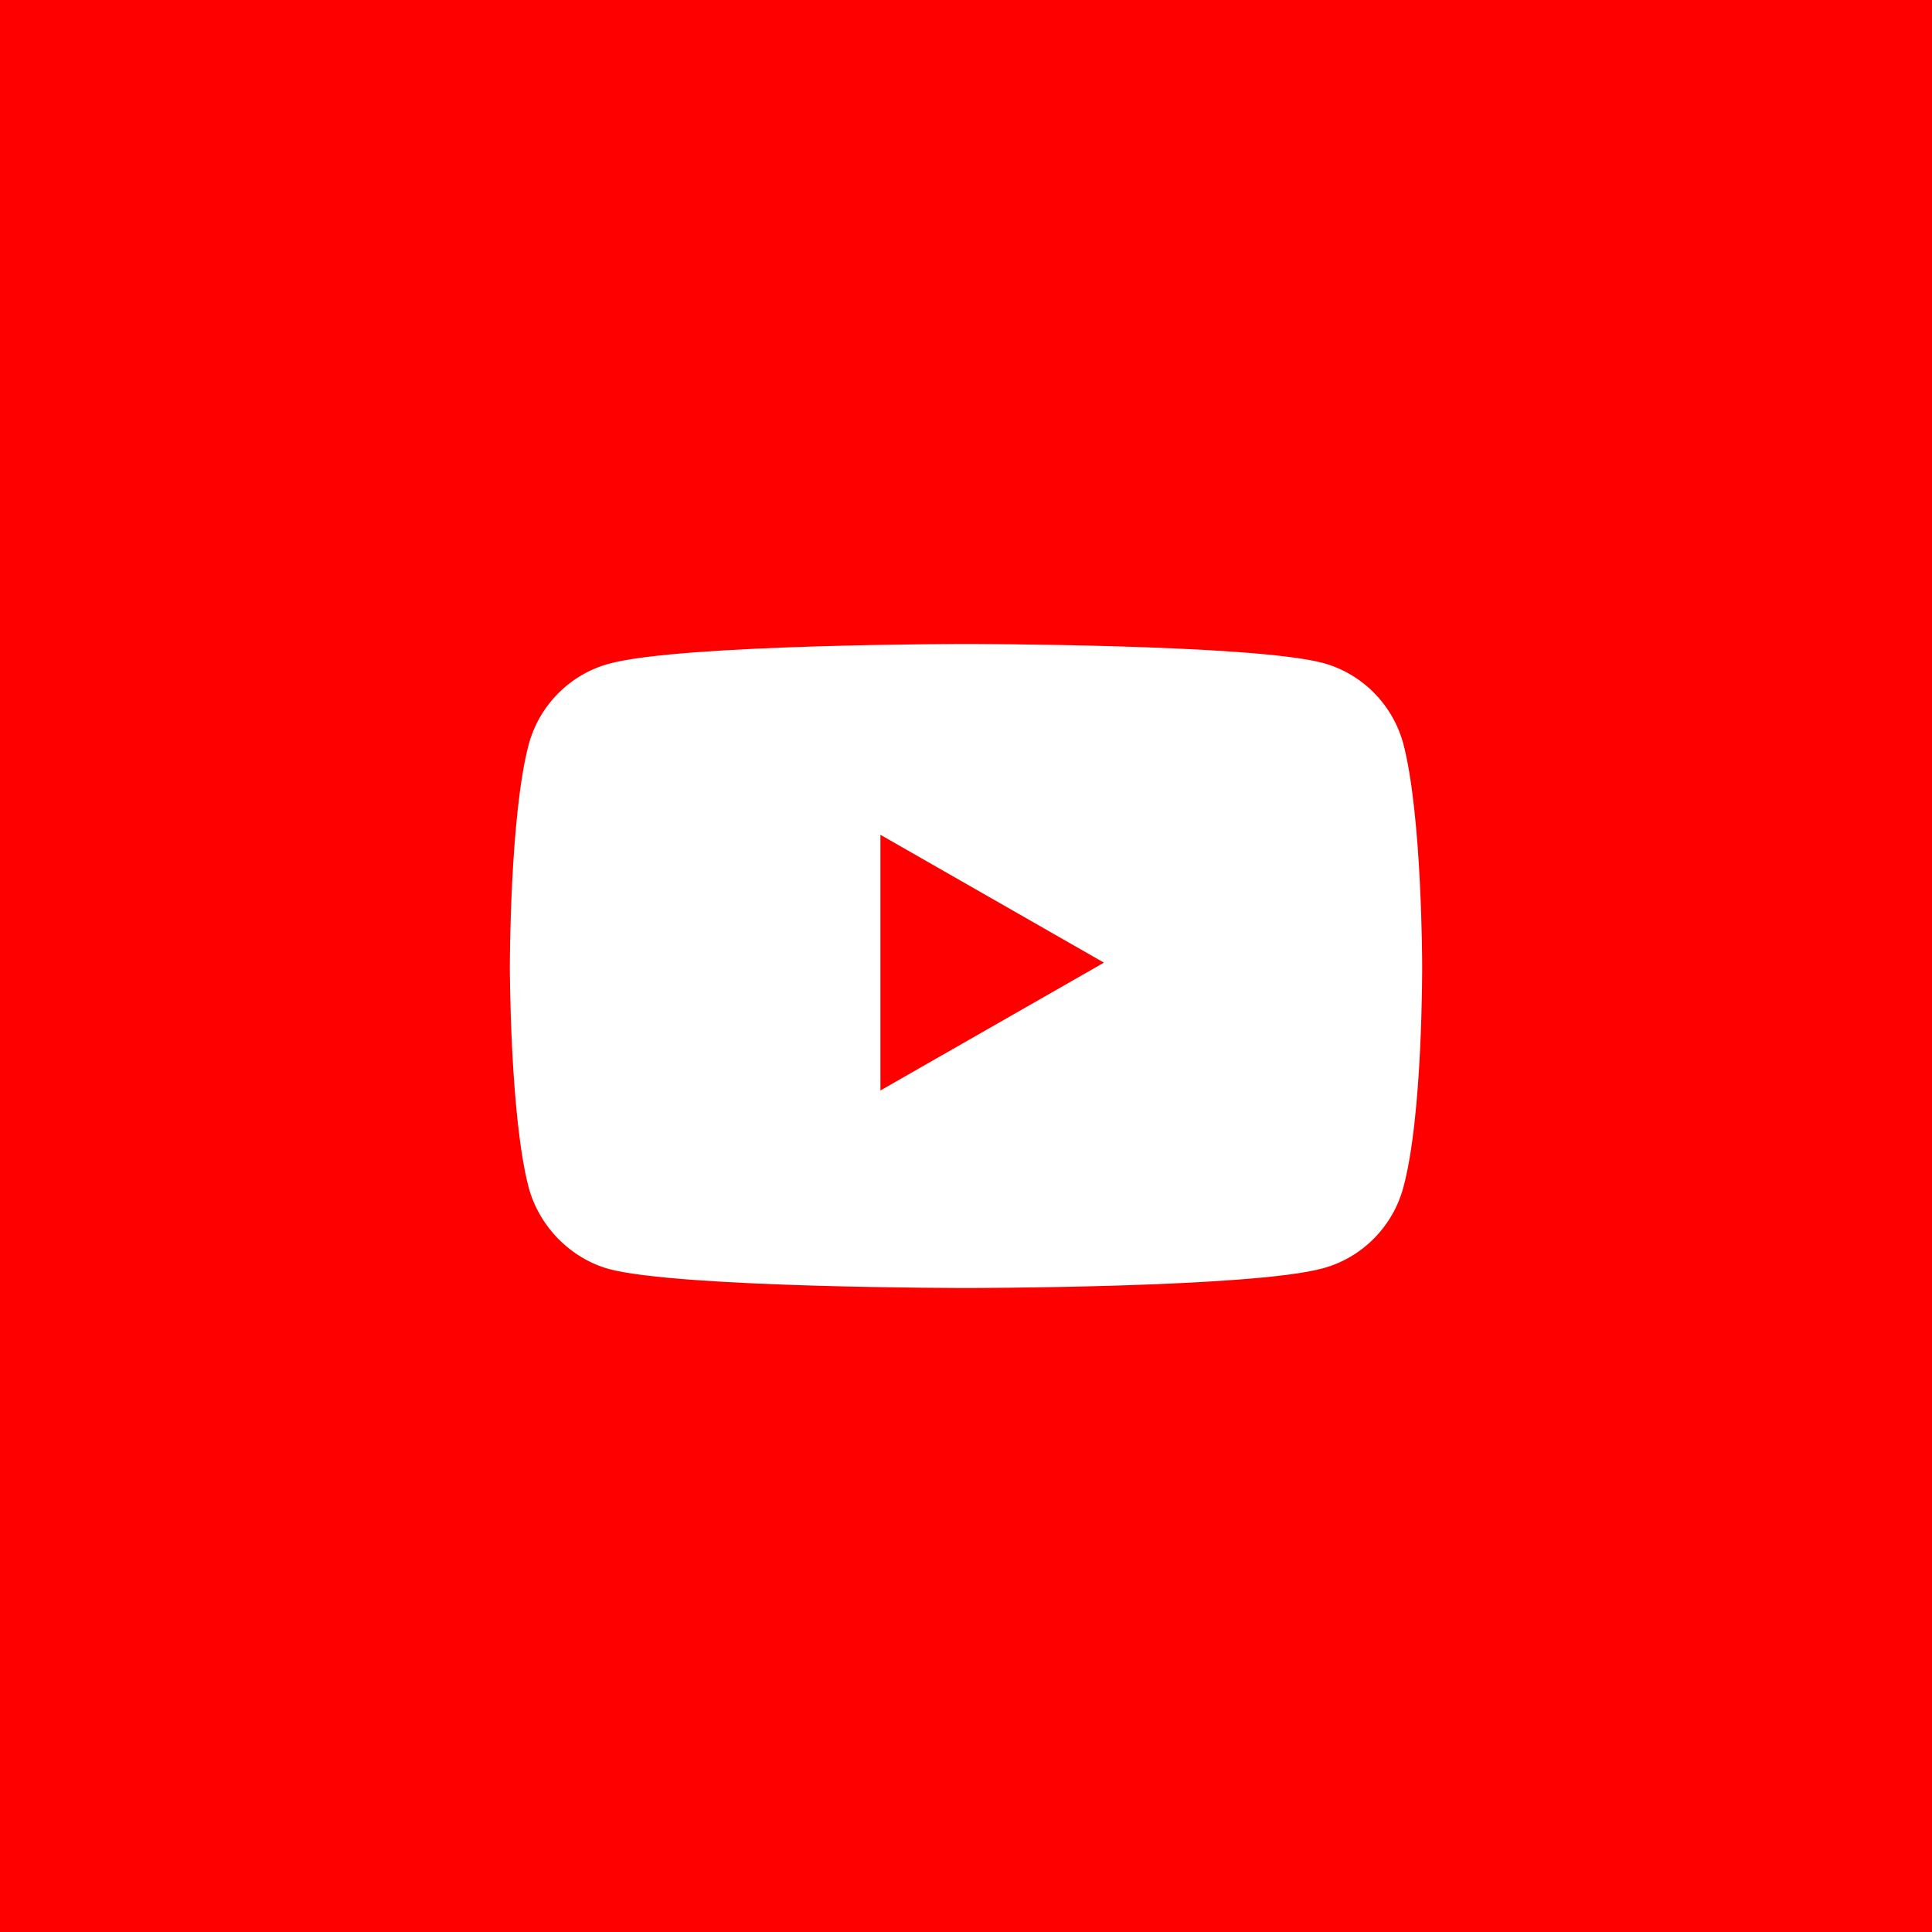 <svg width="64" height="64" viewBox="0 0 64 64" fill="none" xmlns="http://www.w3.org/2000/svg">
<rect width="64" height="64" fill="#FF0000"/>
<path fill-rule="evenodd" clip-rule="evenodd" d="M43.825 42.014C45.119 41.663 46.14 40.634 46.489 39.329C47.136 36.944 47.111 31.975 47.111 31.975C47.111 31.975 47.111 27.031 46.489 24.646C46.14 23.341 45.119 22.312 43.825 21.961C41.46 21.333 32 21.333 32 21.333C32 21.333 22.565 21.333 20.175 21.986C18.881 22.337 17.86 23.366 17.511 24.671C16.889 27.031 16.889 32 16.889 32C16.889 32 16.889 36.944 17.511 39.329C17.86 40.634 18.905 41.688 20.175 42.039C22.54 42.667 32 42.667 32 42.667C32 42.667 41.46 42.667 43.825 42.014Z" fill="white"/>
<path fill-rule="evenodd" clip-rule="evenodd" d="M29.165 36.123L36.569 31.889L29.165 27.654V36.123Z" fill="#FF0000"/>
</svg>


